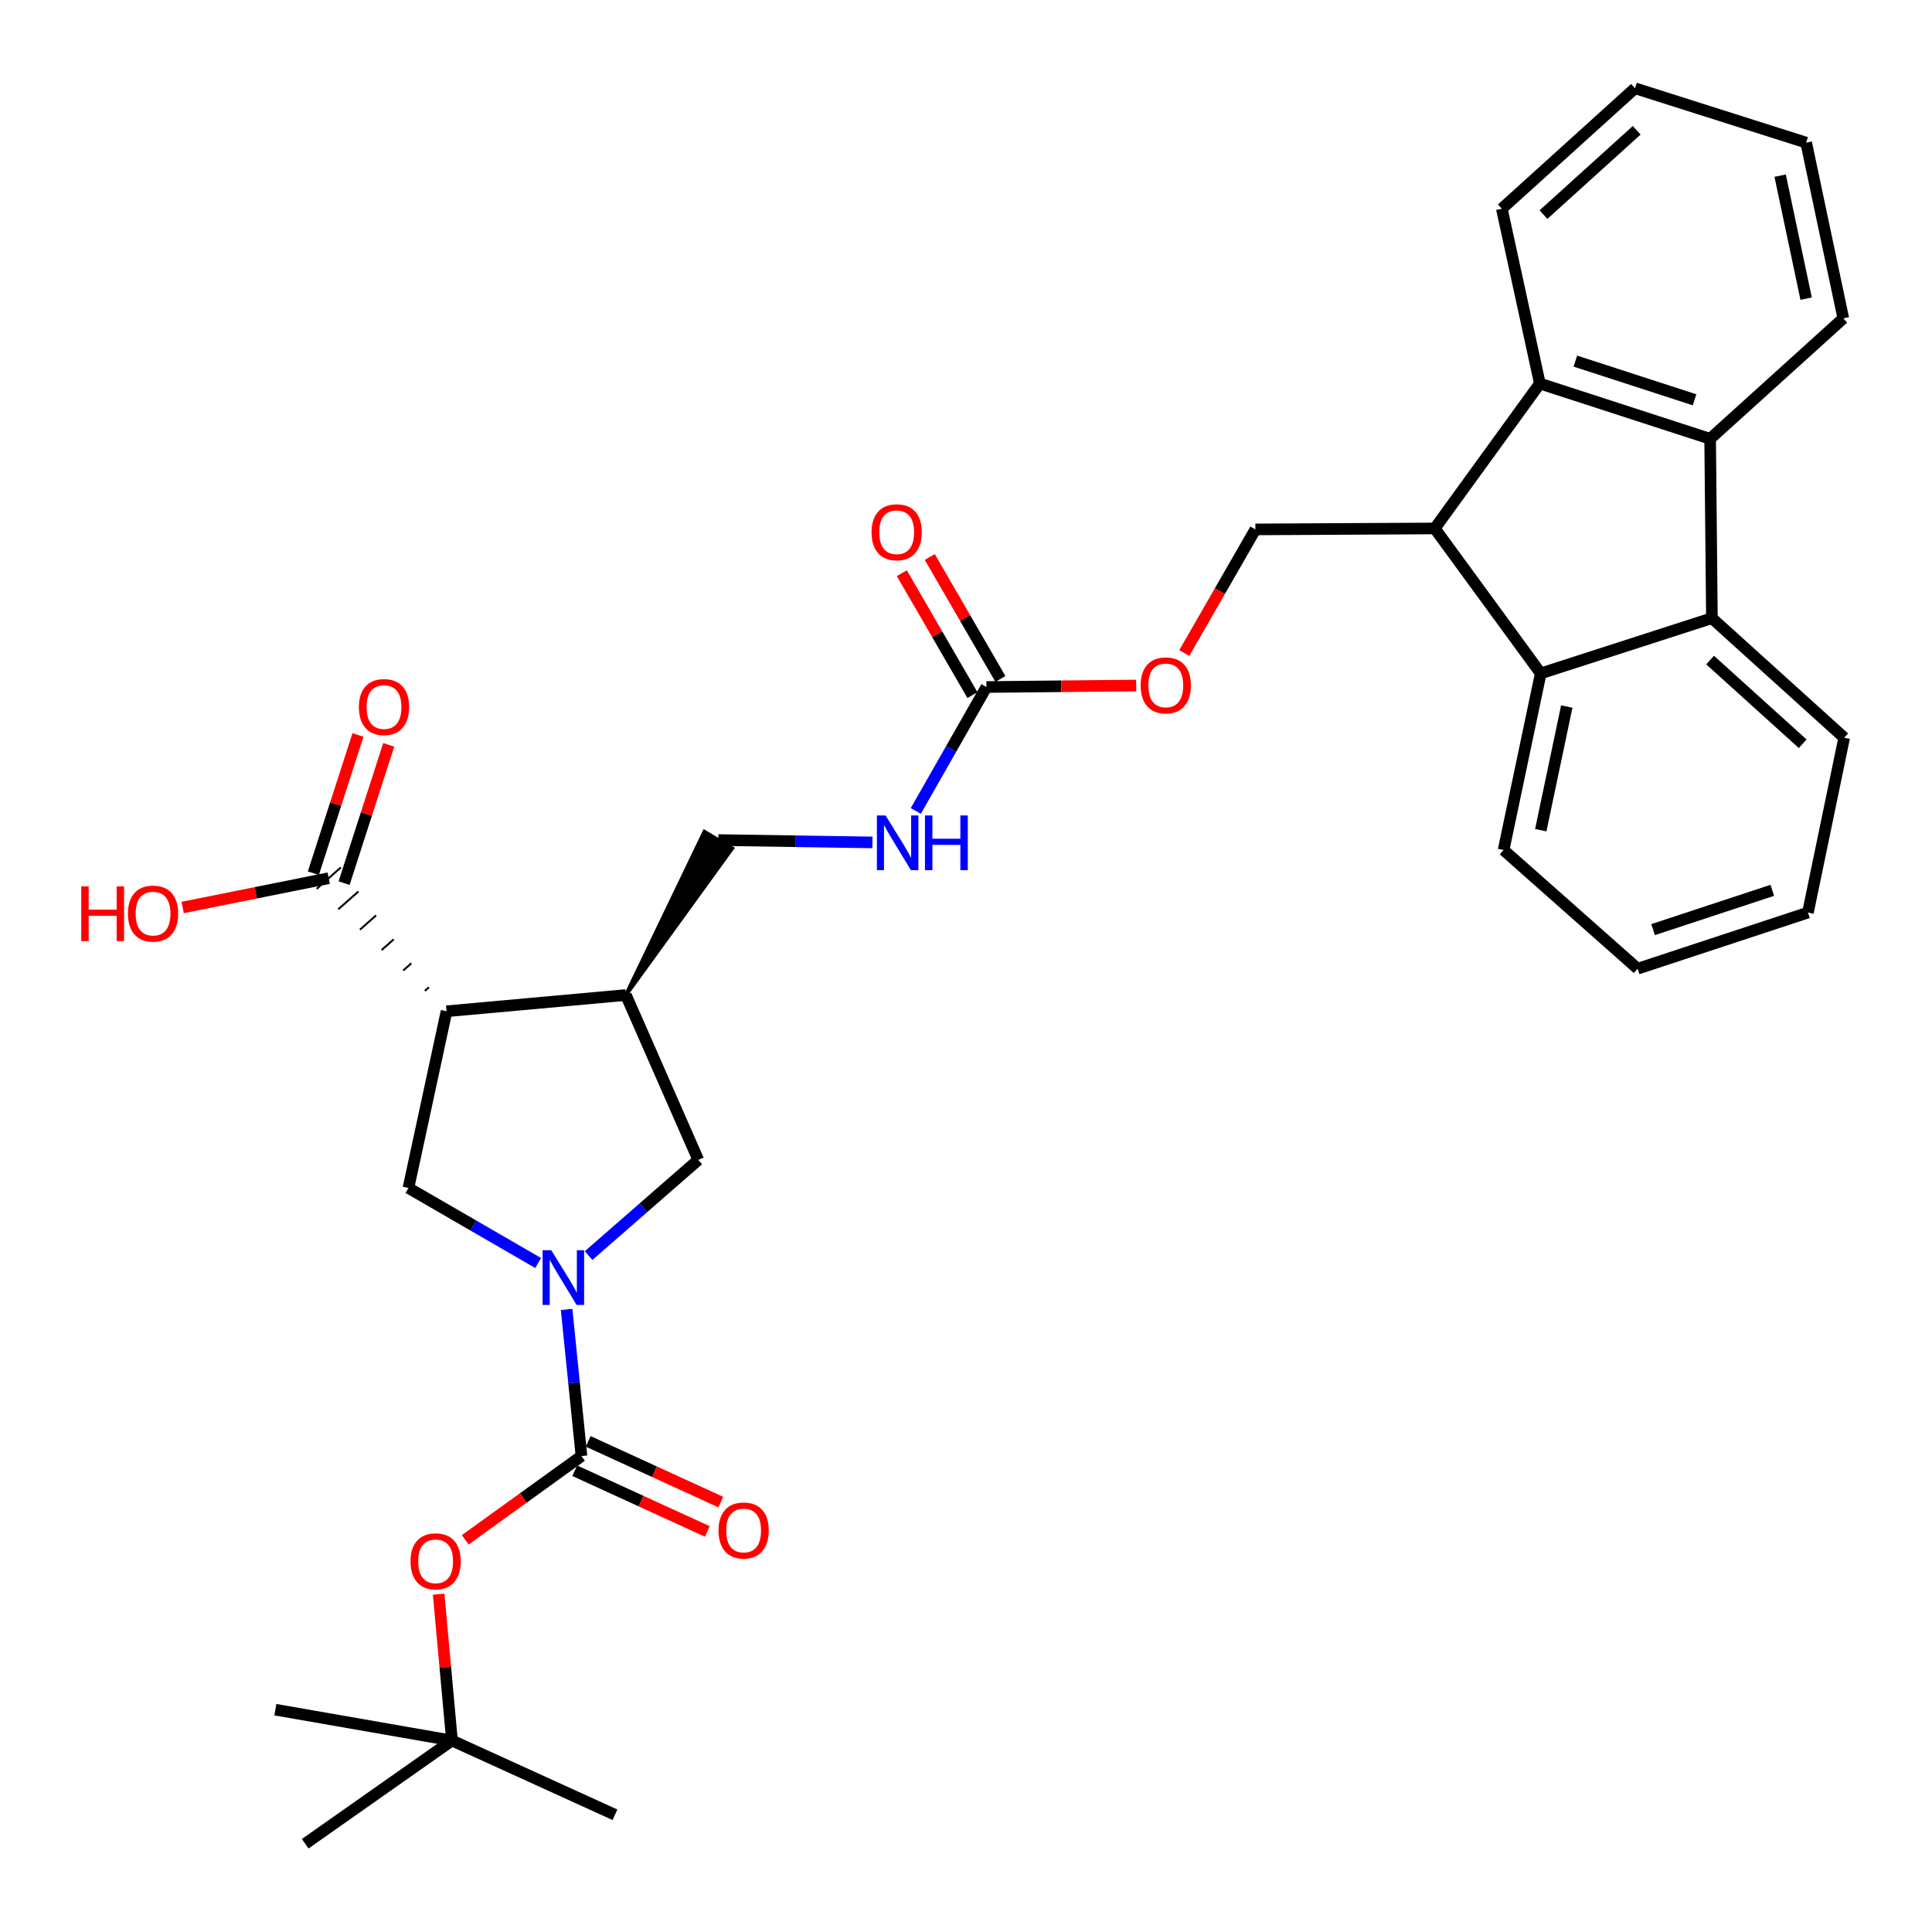 <?xml version='1.0' encoding='iso-8859-1'?>
<svg version='1.1' baseProfile='full'
              xmlns='http://www.w3.org/2000/svg'
                      xmlns:rdkit='http://www.rdkit.org/xml'
                      xmlns:xlink='http://www.w3.org/1999/xlink'
                  xml:space='preserve'
width='1000px' height='1000px' viewBox='0 0 1000 1000'>
<!-- END OF HEADER -->
<rect style='opacity:1.0;fill:#FFFFFF;stroke:none' width='1000' height='1000' x='0' y='0'> </rect>
<path class='bond-1' d='M 293.269,677.761 L 297.118,715.707' style='fill:none;fill-rule:evenodd;stroke:#0000FF;stroke-width:6px;stroke-linecap:butt;stroke-linejoin:miter;stroke-opacity:1' />
<path class='bond-1' d='M 297.118,715.707 L 300.966,753.652' style='fill:none;fill-rule:evenodd;stroke:#000000;stroke-width:6px;stroke-linecap:butt;stroke-linejoin:miter;stroke-opacity:1' />
<path class='bond-7' d='M 278.541,653.727 L 244.974,634.308' style='fill:none;fill-rule:evenodd;stroke:#0000FF;stroke-width:6px;stroke-linecap:butt;stroke-linejoin:miter;stroke-opacity:1' />
<path class='bond-7' d='M 244.974,634.308 L 211.408,614.89' style='fill:none;fill-rule:evenodd;stroke:#000000;stroke-width:6px;stroke-linecap:butt;stroke-linejoin:miter;stroke-opacity:1' />
<path class='bond-10' d='M 304.654,649.888 L 333.044,625.118' style='fill:none;fill-rule:evenodd;stroke:#0000FF;stroke-width:6px;stroke-linecap:butt;stroke-linejoin:miter;stroke-opacity:1' />
<path class='bond-10' d='M 333.044,625.118 L 361.434,600.349' style='fill:none;fill-rule:evenodd;stroke:#000000;stroke-width:6px;stroke-linecap:butt;stroke-linejoin:miter;stroke-opacity:1' />
<path class='bond-0' d='M 231.13,523.427 L 211.408,614.89' style='fill:none;fill-rule:evenodd;stroke:#000000;stroke-width:6px;stroke-linecap:butt;stroke-linejoin:miter;stroke-opacity:1' />
<path class='bond-9' d='M 222.01,511.023 L 219.924,512.869' style='fill:none;fill-rule:evenodd;stroke:#000000;stroke-width:1.0px;stroke-linecap:butt;stroke-linejoin:miter;stroke-opacity:1' />
<path class='bond-9' d='M 212.89,498.618 L 208.718,502.311' style='fill:none;fill-rule:evenodd;stroke:#000000;stroke-width:1.0px;stroke-linecap:butt;stroke-linejoin:miter;stroke-opacity:1' />
<path class='bond-9' d='M 203.77,486.213 L 197.512,491.752' style='fill:none;fill-rule:evenodd;stroke:#000000;stroke-width:1.0px;stroke-linecap:butt;stroke-linejoin:miter;stroke-opacity:1' />
<path class='bond-9' d='M 194.65,473.809 L 186.306,481.194' style='fill:none;fill-rule:evenodd;stroke:#000000;stroke-width:1.0px;stroke-linecap:butt;stroke-linejoin:miter;stroke-opacity:1' />
<path class='bond-9' d='M 185.53,461.404 L 175.1,470.636' style='fill:none;fill-rule:evenodd;stroke:#000000;stroke-width:1.0px;stroke-linecap:butt;stroke-linejoin:miter;stroke-opacity:1' />
<path class='bond-9' d='M 176.41,448.999 L 163.894,460.077' style='fill:none;fill-rule:evenodd;stroke:#000000;stroke-width:1.0px;stroke-linecap:butt;stroke-linejoin:miter;stroke-opacity:1' />
<path class='bond-33' d='M 231.13,523.427 L 323.966,515.024' style='fill:none;fill-rule:evenodd;stroke:#000000;stroke-width:6px;stroke-linecap:butt;stroke-linejoin:miter;stroke-opacity:1' />
<path class='bond-12' d='M 300.966,753.652 L 270.888,775.331' style='fill:none;fill-rule:evenodd;stroke:#000000;stroke-width:6px;stroke-linecap:butt;stroke-linejoin:miter;stroke-opacity:1' />
<path class='bond-12' d='M 270.888,775.331 L 240.81,797.01' style='fill:none;fill-rule:evenodd;stroke:#FF0000;stroke-width:6px;stroke-linecap:butt;stroke-linejoin:miter;stroke-opacity:1' />
<path class='bond-15' d='M 297.487,761.25 L 331.803,776.966' style='fill:none;fill-rule:evenodd;stroke:#000000;stroke-width:6px;stroke-linecap:butt;stroke-linejoin:miter;stroke-opacity:1' />
<path class='bond-15' d='M 331.803,776.966 L 366.12,792.682' style='fill:none;fill-rule:evenodd;stroke:#FF0000;stroke-width:6px;stroke-linecap:butt;stroke-linejoin:miter;stroke-opacity:1' />
<path class='bond-15' d='M 304.446,746.054 L 338.762,761.77' style='fill:none;fill-rule:evenodd;stroke:#000000;stroke-width:6px;stroke-linecap:butt;stroke-linejoin:miter;stroke-opacity:1' />
<path class='bond-15' d='M 338.762,761.77 L 373.079,777.486' style='fill:none;fill-rule:evenodd;stroke:#FF0000;stroke-width:6px;stroke-linecap:butt;stroke-linejoin:miter;stroke-opacity:1' />
<path class='bond-2' d='M 742.622,273.526 L 649.786,274.019' style='fill:none;fill-rule:evenodd;stroke:#000000;stroke-width:6px;stroke-linecap:butt;stroke-linejoin:miter;stroke-opacity:1' />
<path class='bond-5' d='M 742.622,273.526 L 797.481,348.553' style='fill:none;fill-rule:evenodd;stroke:#000000;stroke-width:6px;stroke-linecap:butt;stroke-linejoin:miter;stroke-opacity:1' />
<path class='bond-6' d='M 742.622,273.526 L 797.026,198.518' style='fill:none;fill-rule:evenodd;stroke:#000000;stroke-width:6px;stroke-linecap:butt;stroke-linejoin:miter;stroke-opacity:1' />
<path class='bond-3' d='M 885.164,227.127 L 797.026,198.518' style='fill:none;fill-rule:evenodd;stroke:#000000;stroke-width:6px;stroke-linecap:butt;stroke-linejoin:miter;stroke-opacity:1' />
<path class='bond-3' d='M 877.104,206.938 L 815.407,186.912' style='fill:none;fill-rule:evenodd;stroke:#000000;stroke-width:6px;stroke-linecap:butt;stroke-linejoin:miter;stroke-opacity:1' />
<path class='bond-23' d='M 885.164,227.127 L 954.09,164.775' style='fill:none;fill-rule:evenodd;stroke:#000000;stroke-width:6px;stroke-linecap:butt;stroke-linejoin:miter;stroke-opacity:1' />
<path class='bond-34' d='M 885.164,227.127 L 886.083,319.963' style='fill:none;fill-rule:evenodd;stroke:#000000;stroke-width:6px;stroke-linecap:butt;stroke-linejoin:miter;stroke-opacity:1' />
<path class='bond-4' d='M 886.083,319.963 L 797.481,348.553' style='fill:none;fill-rule:evenodd;stroke:#000000;stroke-width:6px;stroke-linecap:butt;stroke-linejoin:miter;stroke-opacity:1' />
<path class='bond-22' d='M 886.083,319.963 L 954.545,381.851' style='fill:none;fill-rule:evenodd;stroke:#000000;stroke-width:6px;stroke-linecap:butt;stroke-linejoin:miter;stroke-opacity:1' />
<path class='bond-22' d='M 885.144,341.645 L 933.068,384.967' style='fill:none;fill-rule:evenodd;stroke:#000000;stroke-width:6px;stroke-linecap:butt;stroke-linejoin:miter;stroke-opacity:1' />
<path class='bond-25' d='M 797.481,348.553 L 778.26,439.969' style='fill:none;fill-rule:evenodd;stroke:#000000;stroke-width:6px;stroke-linecap:butt;stroke-linejoin:miter;stroke-opacity:1' />
<path class='bond-25' d='M 810.954,365.705 L 797.499,429.696' style='fill:none;fill-rule:evenodd;stroke:#000000;stroke-width:6px;stroke-linecap:butt;stroke-linejoin:miter;stroke-opacity:1' />
<path class='bond-24' d='M 797.026,198.518 L 777.35,108.04' style='fill:none;fill-rule:evenodd;stroke:#000000;stroke-width:6px;stroke-linecap:butt;stroke-linejoin:miter;stroke-opacity:1' />
<path class='bond-8' d='M 323.966,515.024 L 361.434,600.349' style='fill:none;fill-rule:evenodd;stroke:#000000;stroke-width:6px;stroke-linecap:butt;stroke-linejoin:miter;stroke-opacity:1' />
<path class='bond-16' d='M 323.966,515.024 L 378.965,439.095 L 364.609,430.536 Z' style='fill:#000000;fill-rule:evenodd;fill-opacity:1;stroke:#000000;stroke-width:2px;stroke-linecap:butt;stroke-linejoin:miter;stroke-opacity:1;' />
<path class='bond-19' d='M 178.105,457.105 L 189.652,421.325' style='fill:none;fill-rule:evenodd;stroke:#000000;stroke-width:6px;stroke-linecap:butt;stroke-linejoin:miter;stroke-opacity:1' />
<path class='bond-19' d='M 189.652,421.325 L 201.199,385.545' style='fill:none;fill-rule:evenodd;stroke:#FF0000;stroke-width:6px;stroke-linecap:butt;stroke-linejoin:miter;stroke-opacity:1' />
<path class='bond-19' d='M 162.199,451.972 L 173.746,416.192' style='fill:none;fill-rule:evenodd;stroke:#000000;stroke-width:6px;stroke-linecap:butt;stroke-linejoin:miter;stroke-opacity:1' />
<path class='bond-19' d='M 173.746,416.192 L 185.293,380.412' style='fill:none;fill-rule:evenodd;stroke:#FF0000;stroke-width:6px;stroke-linecap:butt;stroke-linejoin:miter;stroke-opacity:1' />
<path class='bond-21' d='M 170.152,454.538 L 132.345,462.128' style='fill:none;fill-rule:evenodd;stroke:#000000;stroke-width:6px;stroke-linecap:butt;stroke-linejoin:miter;stroke-opacity:1' />
<path class='bond-21' d='M 132.345,462.128 L 94.538,469.718' style='fill:none;fill-rule:evenodd;stroke:#FF0000;stroke-width:6px;stroke-linecap:butt;stroke-linejoin:miter;stroke-opacity:1' />
<path class='bond-11' d='M 510.568,355.601 L 492.291,387.679' style='fill:none;fill-rule:evenodd;stroke:#000000;stroke-width:6px;stroke-linecap:butt;stroke-linejoin:miter;stroke-opacity:1' />
<path class='bond-11' d='M 492.291,387.679 L 474.014,419.756' style='fill:none;fill-rule:evenodd;stroke:#0000FF;stroke-width:6px;stroke-linecap:butt;stroke-linejoin:miter;stroke-opacity:1' />
<path class='bond-17' d='M 510.568,355.601 L 549.326,355.213' style='fill:none;fill-rule:evenodd;stroke:#000000;stroke-width:6px;stroke-linecap:butt;stroke-linejoin:miter;stroke-opacity:1' />
<path class='bond-17' d='M 549.326,355.213 L 588.084,354.826' style='fill:none;fill-rule:evenodd;stroke:#FF0000;stroke-width:6px;stroke-linecap:butt;stroke-linejoin:miter;stroke-opacity:1' />
<path class='bond-18' d='M 517.8,351.413 L 499.522,319.856' style='fill:none;fill-rule:evenodd;stroke:#000000;stroke-width:6px;stroke-linecap:butt;stroke-linejoin:miter;stroke-opacity:1' />
<path class='bond-18' d='M 499.522,319.856 L 481.244,288.3' style='fill:none;fill-rule:evenodd;stroke:#FF0000;stroke-width:6px;stroke-linecap:butt;stroke-linejoin:miter;stroke-opacity:1' />
<path class='bond-18' d='M 503.337,359.79 L 485.059,328.233' style='fill:none;fill-rule:evenodd;stroke:#000000;stroke-width:6px;stroke-linecap:butt;stroke-linejoin:miter;stroke-opacity:1' />
<path class='bond-18' d='M 485.059,328.233 L 466.781,296.677' style='fill:none;fill-rule:evenodd;stroke:#FF0000;stroke-width:6px;stroke-linecap:butt;stroke-linejoin:miter;stroke-opacity:1' />
<path class='bond-20' d='M 227.042,825.147 L 230.493,863.02' style='fill:none;fill-rule:evenodd;stroke:#FF0000;stroke-width:6px;stroke-linecap:butt;stroke-linejoin:miter;stroke-opacity:1' />
<path class='bond-20' d='M 230.493,863.02 L 233.943,900.893' style='fill:none;fill-rule:evenodd;stroke:#000000;stroke-width:6px;stroke-linecap:butt;stroke-linejoin:miter;stroke-opacity:1' />
<path class='bond-13' d='M 649.786,274.019 L 631.381,306.023' style='fill:none;fill-rule:evenodd;stroke:#000000;stroke-width:6px;stroke-linecap:butt;stroke-linejoin:miter;stroke-opacity:1' />
<path class='bond-13' d='M 631.381,306.023 L 612.977,338.027' style='fill:none;fill-rule:evenodd;stroke:#FF0000;stroke-width:6px;stroke-linecap:butt;stroke-linejoin:miter;stroke-opacity:1' />
<path class='bond-14' d='M 451.562,436.037 L 411.675,435.426' style='fill:none;fill-rule:evenodd;stroke:#0000FF;stroke-width:6px;stroke-linecap:butt;stroke-linejoin:miter;stroke-opacity:1' />
<path class='bond-14' d='M 411.675,435.426 L 371.787,434.816' style='fill:none;fill-rule:evenodd;stroke:#000000;stroke-width:6px;stroke-linecap:butt;stroke-linejoin:miter;stroke-opacity:1' />
<path class='bond-26' d='M 233.943,900.893 L 157.969,954.312' style='fill:none;fill-rule:evenodd;stroke:#000000;stroke-width:6px;stroke-linecap:butt;stroke-linejoin:miter;stroke-opacity:1' />
<path class='bond-27' d='M 233.943,900.893 L 318.302,939.325' style='fill:none;fill-rule:evenodd;stroke:#000000;stroke-width:6px;stroke-linecap:butt;stroke-linejoin:miter;stroke-opacity:1' />
<path class='bond-28' d='M 233.943,900.893 L 142.528,884.931' style='fill:none;fill-rule:evenodd;stroke:#000000;stroke-width:6px;stroke-linecap:butt;stroke-linejoin:miter;stroke-opacity:1' />
<path class='bond-36' d='M 954.545,381.851 L 935.789,472.348' style='fill:none;fill-rule:evenodd;stroke:#000000;stroke-width:6px;stroke-linecap:butt;stroke-linejoin:miter;stroke-opacity:1' />
<path class='bond-35' d='M 954.09,164.775 L 934.869,73.823' style='fill:none;fill-rule:evenodd;stroke:#000000;stroke-width:6px;stroke-linecap:butt;stroke-linejoin:miter;stroke-opacity:1' />
<path class='bond-35' d='M 934.855,154.588 L 921.4,90.922' style='fill:none;fill-rule:evenodd;stroke:#000000;stroke-width:6px;stroke-linecap:butt;stroke-linejoin:miter;stroke-opacity:1' />
<path class='bond-32' d='M 777.35,108.04 L 846.276,45.688' style='fill:none;fill-rule:evenodd;stroke:#000000;stroke-width:6px;stroke-linecap:butt;stroke-linejoin:miter;stroke-opacity:1' />
<path class='bond-32' d='M 798.902,111.082 L 847.15,67.436' style='fill:none;fill-rule:evenodd;stroke:#000000;stroke-width:6px;stroke-linecap:butt;stroke-linejoin:miter;stroke-opacity:1' />
<path class='bond-29' d='M 778.26,439.969 L 847.641,501.402' style='fill:none;fill-rule:evenodd;stroke:#000000;stroke-width:6px;stroke-linecap:butt;stroke-linejoin:miter;stroke-opacity:1' />
<path class='bond-30' d='M 847.641,501.402 L 935.789,472.348' style='fill:none;fill-rule:evenodd;stroke:#000000;stroke-width:6px;stroke-linecap:butt;stroke-linejoin:miter;stroke-opacity:1' />
<path class='bond-30' d='M 855.631,481.17 L 917.334,460.832' style='fill:none;fill-rule:evenodd;stroke:#000000;stroke-width:6px;stroke-linecap:butt;stroke-linejoin:miter;stroke-opacity:1' />
<path class='bond-31' d='M 934.869,73.823 L 846.276,45.688' style='fill:none;fill-rule:evenodd;stroke:#000000;stroke-width:6px;stroke-linecap:butt;stroke-linejoin:miter;stroke-opacity:1' />
<path  class='atom-0' d='M 285.337 647.12
L 294.617 662.12
Q 295.537 663.6, 297.017 666.28
Q 298.497 668.96, 298.577 669.12
L 298.577 647.12
L 302.337 647.12
L 302.337 675.44
L 298.457 675.44
L 288.497 659.04
Q 287.337 657.12, 286.097 654.92
Q 284.897 652.72, 284.537 652.04
L 284.537 675.44
L 280.857 675.44
L 280.857 647.12
L 285.337 647.12
' fill='#0000FF'/>
<path  class='atom-13' d='M 212.484 808.136
Q 212.484 801.336, 215.844 797.536
Q 219.204 793.736, 225.484 793.736
Q 231.764 793.736, 235.124 797.536
Q 238.484 801.336, 238.484 808.136
Q 238.484 815.016, 235.084 818.936
Q 231.684 822.816, 225.484 822.816
Q 219.244 822.816, 215.844 818.936
Q 212.484 815.056, 212.484 808.136
M 225.484 819.616
Q 229.804 819.616, 232.124 816.736
Q 234.484 813.816, 234.484 808.136
Q 234.484 802.576, 232.124 799.776
Q 229.804 796.936, 225.484 796.936
Q 221.164 796.936, 218.804 799.736
Q 216.484 802.536, 216.484 808.136
Q 216.484 813.856, 218.804 816.736
Q 221.164 819.616, 225.484 819.616
' fill='#FF0000'/>
<path  class='atom-15' d='M 458.363 422.076
L 467.643 437.076
Q 468.563 438.556, 470.043 441.236
Q 471.523 443.916, 471.603 444.076
L 471.603 422.076
L 475.363 422.076
L 475.363 450.396
L 471.483 450.396
L 461.523 433.996
Q 460.363 432.076, 459.123 429.876
Q 457.923 427.676, 457.563 426.996
L 457.563 450.396
L 453.883 450.396
L 453.883 422.076
L 458.363 422.076
' fill='#0000FF'/>
<path  class='atom-15' d='M 478.763 422.076
L 482.603 422.076
L 482.603 434.116
L 497.083 434.116
L 497.083 422.076
L 500.923 422.076
L 500.923 450.396
L 497.083 450.396
L 497.083 437.316
L 482.603 437.316
L 482.603 450.396
L 478.763 450.396
L 478.763 422.076
' fill='#0000FF'/>
<path  class='atom-16' d='M 371.907 792.174
Q 371.907 785.374, 375.267 781.574
Q 378.627 777.774, 384.907 777.774
Q 391.187 777.774, 394.547 781.574
Q 397.907 785.374, 397.907 792.174
Q 397.907 799.054, 394.507 802.974
Q 391.107 806.854, 384.907 806.854
Q 378.667 806.854, 375.267 802.974
Q 371.907 799.094, 371.907 792.174
M 384.907 803.654
Q 389.227 803.654, 391.547 800.774
Q 393.907 797.854, 393.907 792.174
Q 393.907 786.614, 391.547 783.814
Q 389.227 780.974, 384.907 780.974
Q 380.587 780.974, 378.227 783.774
Q 375.907 786.574, 375.907 792.174
Q 375.907 797.894, 378.227 800.774
Q 380.587 803.654, 384.907 803.654
' fill='#FF0000'/>
<path  class='atom-18' d='M 590.405 354.752
Q 590.405 347.952, 593.765 344.152
Q 597.125 340.352, 603.405 340.352
Q 609.685 340.352, 613.045 344.152
Q 616.405 347.952, 616.405 354.752
Q 616.405 361.632, 613.005 365.552
Q 609.605 369.432, 603.405 369.432
Q 597.165 369.432, 593.765 365.552
Q 590.405 361.672, 590.405 354.752
M 603.405 366.232
Q 607.725 366.232, 610.045 363.352
Q 612.405 360.432, 612.405 354.752
Q 612.405 349.192, 610.045 346.392
Q 607.725 343.552, 603.405 343.552
Q 599.085 343.552, 596.725 346.352
Q 594.405 349.152, 594.405 354.752
Q 594.405 360.472, 596.725 363.352
Q 599.085 366.232, 603.405 366.232
' fill='#FF0000'/>
<path  class='atom-19' d='M 451.122 275.491
Q 451.122 268.691, 454.482 264.891
Q 457.842 261.091, 464.122 261.091
Q 470.402 261.091, 473.762 264.891
Q 477.122 268.691, 477.122 275.491
Q 477.122 282.371, 473.722 286.291
Q 470.322 290.171, 464.122 290.171
Q 457.882 290.171, 454.482 286.291
Q 451.122 282.411, 451.122 275.491
M 464.122 286.971
Q 468.442 286.971, 470.762 284.091
Q 473.122 281.171, 473.122 275.491
Q 473.122 269.931, 470.762 267.131
Q 468.442 264.291, 464.122 264.291
Q 459.802 264.291, 457.442 267.091
Q 455.122 269.891, 455.122 275.491
Q 455.122 281.211, 457.442 284.091
Q 459.802 286.971, 464.122 286.971
' fill='#FF0000'/>
<path  class='atom-20' d='M 185.761 365.969
Q 185.761 359.169, 189.121 355.369
Q 192.481 351.569, 198.761 351.569
Q 205.041 351.569, 208.401 355.369
Q 211.761 359.169, 211.761 365.969
Q 211.761 372.849, 208.361 376.769
Q 204.961 380.649, 198.761 380.649
Q 192.521 380.649, 189.121 376.769
Q 185.761 372.889, 185.761 365.969
M 198.761 377.449
Q 203.081 377.449, 205.401 374.569
Q 207.761 371.649, 207.761 365.969
Q 207.761 360.409, 205.401 357.609
Q 203.081 354.769, 198.761 354.769
Q 194.441 354.769, 192.081 357.569
Q 189.761 360.369, 189.761 365.969
Q 189.761 371.689, 192.081 374.569
Q 194.441 377.449, 198.761 377.449
' fill='#FF0000'/>
<path  class='atom-22' d='M 42.059 458.793
L 45.899 458.793
L 45.899 470.833
L 60.379 470.833
L 60.379 458.793
L 64.219 458.793
L 64.219 487.113
L 60.379 487.113
L 60.379 474.033
L 45.899 474.033
L 45.899 487.113
L 42.059 487.113
L 42.059 458.793
' fill='#FF0000'/>
<path  class='atom-22' d='M 66.219 472.873
Q 66.219 466.073, 69.579 462.273
Q 72.939 458.473, 79.219 458.473
Q 85.499 458.473, 88.859 462.273
Q 92.219 466.073, 92.219 472.873
Q 92.219 479.753, 88.819 483.673
Q 85.419 487.553, 79.219 487.553
Q 72.979 487.553, 69.579 483.673
Q 66.219 479.793, 66.219 472.873
M 79.219 484.353
Q 83.539 484.353, 85.859 481.473
Q 88.219 478.553, 88.219 472.873
Q 88.219 467.313, 85.859 464.513
Q 83.539 461.673, 79.219 461.673
Q 74.899 461.673, 72.539 464.473
Q 70.219 467.273, 70.219 472.873
Q 70.219 478.593, 72.539 481.473
Q 74.899 484.353, 79.219 484.353
' fill='#FF0000'/>
</svg>
